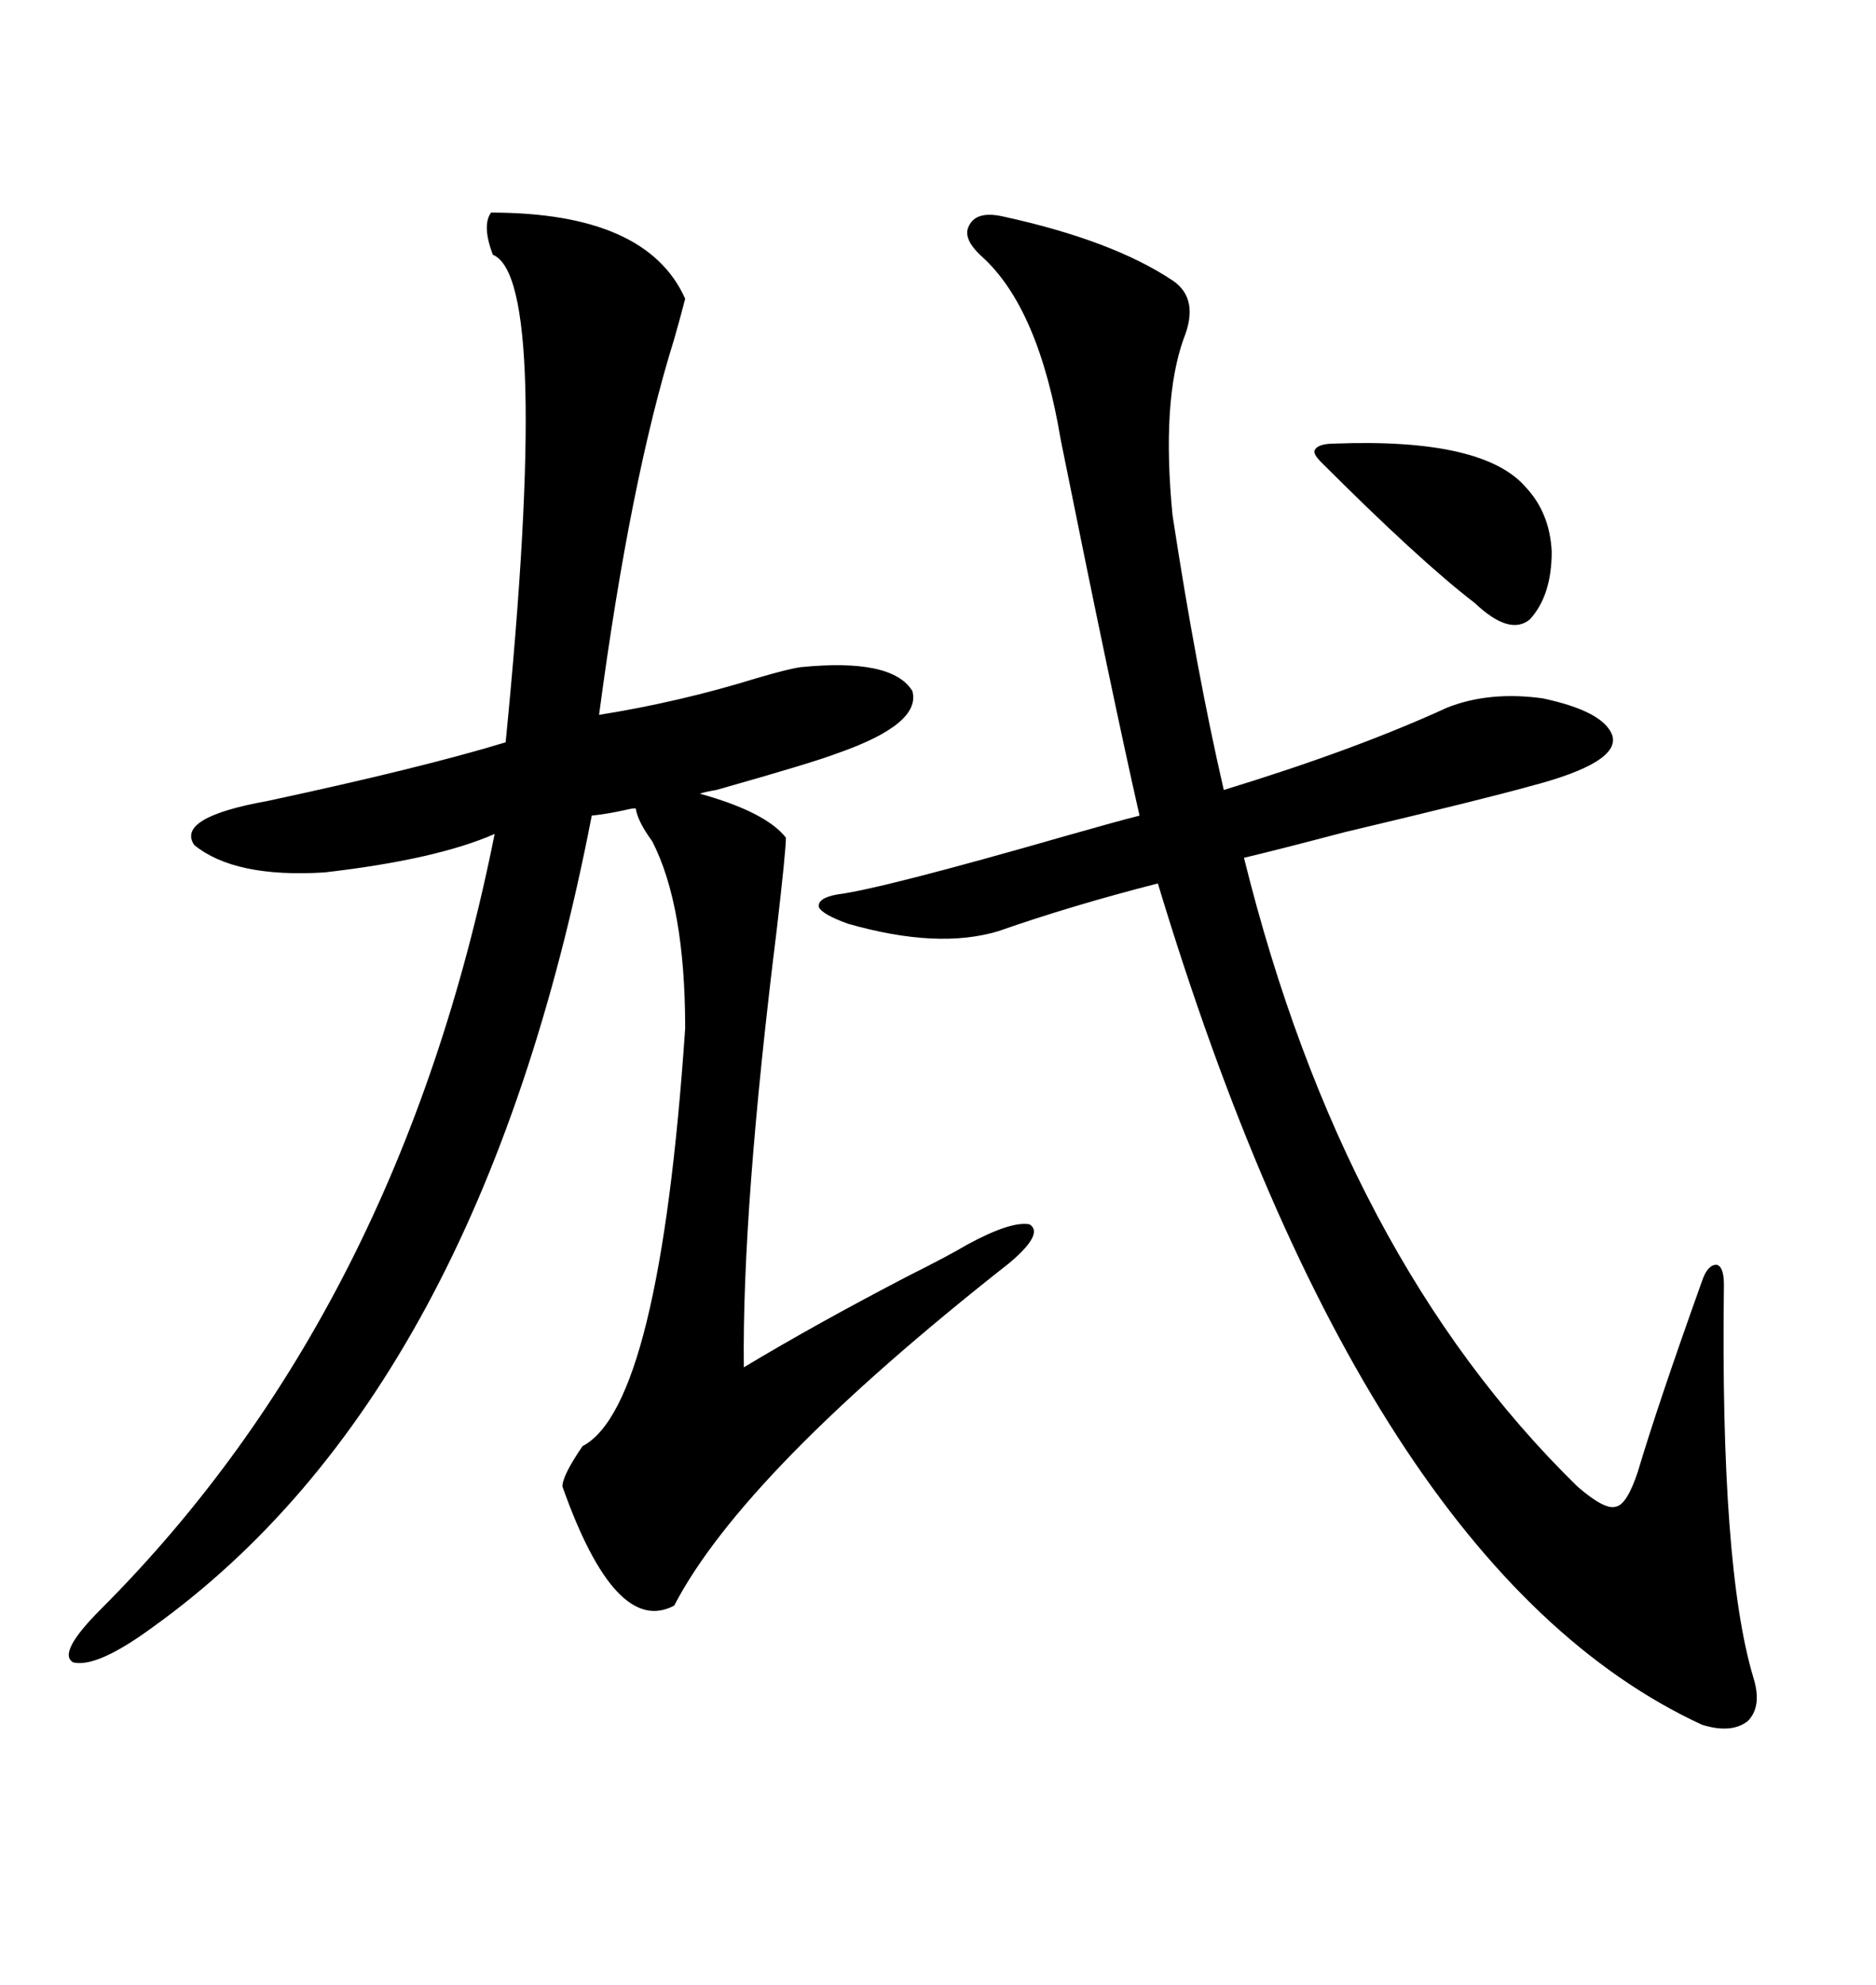 <svg xmlns="http://www.w3.org/2000/svg" xmlns:xlink="http://www.w3.org/1999/xlink" width="300" height="317.285"><path d="M109.57 47.75L109.57 47.75Q108.98 50.10 107.81 54.20L107.81 54.20Q100.78 76.76 95.80 114.26L95.80 114.26Q108.69 112.21 121.00 108.40L121.00 108.40Q125.98 106.93 128.03 106.64L128.03 106.64Q142.68 105.18 145.90 110.45L145.90 110.45Q147.36 115.72 133.89 120.41L133.89 120.41Q130.08 121.88 114.55 126.27L114.55 126.27Q112.79 126.56 111.91 126.86L111.91 126.86Q122.46 129.79 125.68 133.89L125.68 133.89Q125.68 135.94 124.22 148.54L124.22 148.54Q118.65 193.36 118.95 218.55L118.95 218.55Q130.66 211.52 145.31 203.91L145.31 203.91Q151.76 200.68 154.69 198.93L154.69 198.93Q161.72 195.12 164.65 195.70L164.65 195.70Q166.99 197.17 161.43 201.86L161.43 201.86Q118.95 235.25 107.81 256.64L107.81 256.64Q98.44 261.62 89.94 237.60L89.94 237.60Q89.94 235.84 93.16 231.15L93.16 231.15Q105.47 224.71 109.57 164.36L109.57 164.36Q109.57 144.73 104.30 134.47L104.30 134.47Q101.95 131.25 101.66 129.20L101.66 129.20Q101.07 129.20 99.90 129.49L99.90 129.49Q97.27 130.08 94.63 130.37L94.63 130.37Q76.76 222.66 24.32 260.16L24.32 260.16Q15.53 266.60 11.72 265.72L11.72 265.72Q9.08 264.26 16.11 257.23L16.11 257.23Q63.87 209.47 79.10 133.30L79.10 133.30Q69.73 137.40 51.86 139.45L51.86 139.45Q37.50 140.33 31.05 135.06L31.05 135.06Q28.13 130.66 42.77 128.03L42.77 128.03Q67.38 122.75 80.86 118.65L80.86 118.65Q88.18 44.53 78.81 40.72L78.81 40.72Q77.05 36.04 78.52 33.98L78.52 33.98Q103.42 33.98 109.57 47.75ZM160.25 34.57L160.25 34.57Q177.83 38.38 187.50 44.82L187.50 44.82Q191.89 47.75 189.26 54.20L189.26 54.20Q185.74 64.16 187.50 82.32L187.50 82.32Q191.31 107.23 195.70 126.27L195.70 126.27Q216.80 119.82 231.45 113.09L231.45 113.09Q238.18 110.45 246.68 111.62L246.68 111.62Q256.35 113.67 257.81 117.48L257.81 117.48Q259.28 121.88 244.63 125.68L244.63 125.68Q237.30 127.73 215.04 133.01L215.04 133.01Q203.91 135.94 198.93 137.11L198.93 137.11Q214.75 200.98 252.25 237.60L252.25 237.60Q256.64 241.41 258.40 240.82L258.40 240.82Q260.16 240.53 261.91 235.25L261.91 235.25Q265.14 224.41 272.17 204.79L272.17 204.79Q273.05 202.15 274.51 202.15L274.51 202.15Q275.68 202.44 275.68 205.37L275.68 205.37Q275.10 250.49 280.37 268.07L280.37 268.07Q281.84 272.75 279.49 275.10L279.49 275.10Q276.86 277.15 272.17 275.68L272.17 275.68Q218.26 250.78 185.16 141.21L185.16 141.21Q171.39 144.73 159.67 148.83L159.67 148.83Q150 151.76 135.64 147.66L135.64 147.66Q131.54 146.19 130.96 145.02L130.96 145.02Q130.66 143.55 133.89 142.97L133.89 142.97Q140.92 142.09 170.51 133.59L170.51 133.59Q178.71 131.25 182.23 130.37L182.23 130.37Q177.83 111.04 169.63 70.31L169.63 70.31Q166.11 49.22 157.03 41.02L157.03 41.02Q153.81 38.09 154.98 36.04L154.98 36.04Q156.15 33.69 160.25 34.57ZM213.57 70.90L213.57 70.90Q237.30 70.02 244.04 77.93L244.04 77.93Q247.85 82.03 248.14 88.18L248.14 88.18Q248.14 95.21 244.63 99.02L244.63 99.02Q241.41 101.66 235.84 96.39L235.84 96.39Q227.05 89.65 211.23 73.83L211.23 73.83Q209.77 72.36 210.35 71.78L210.35 71.78Q210.94 70.90 213.57 70.90Z"/></svg>